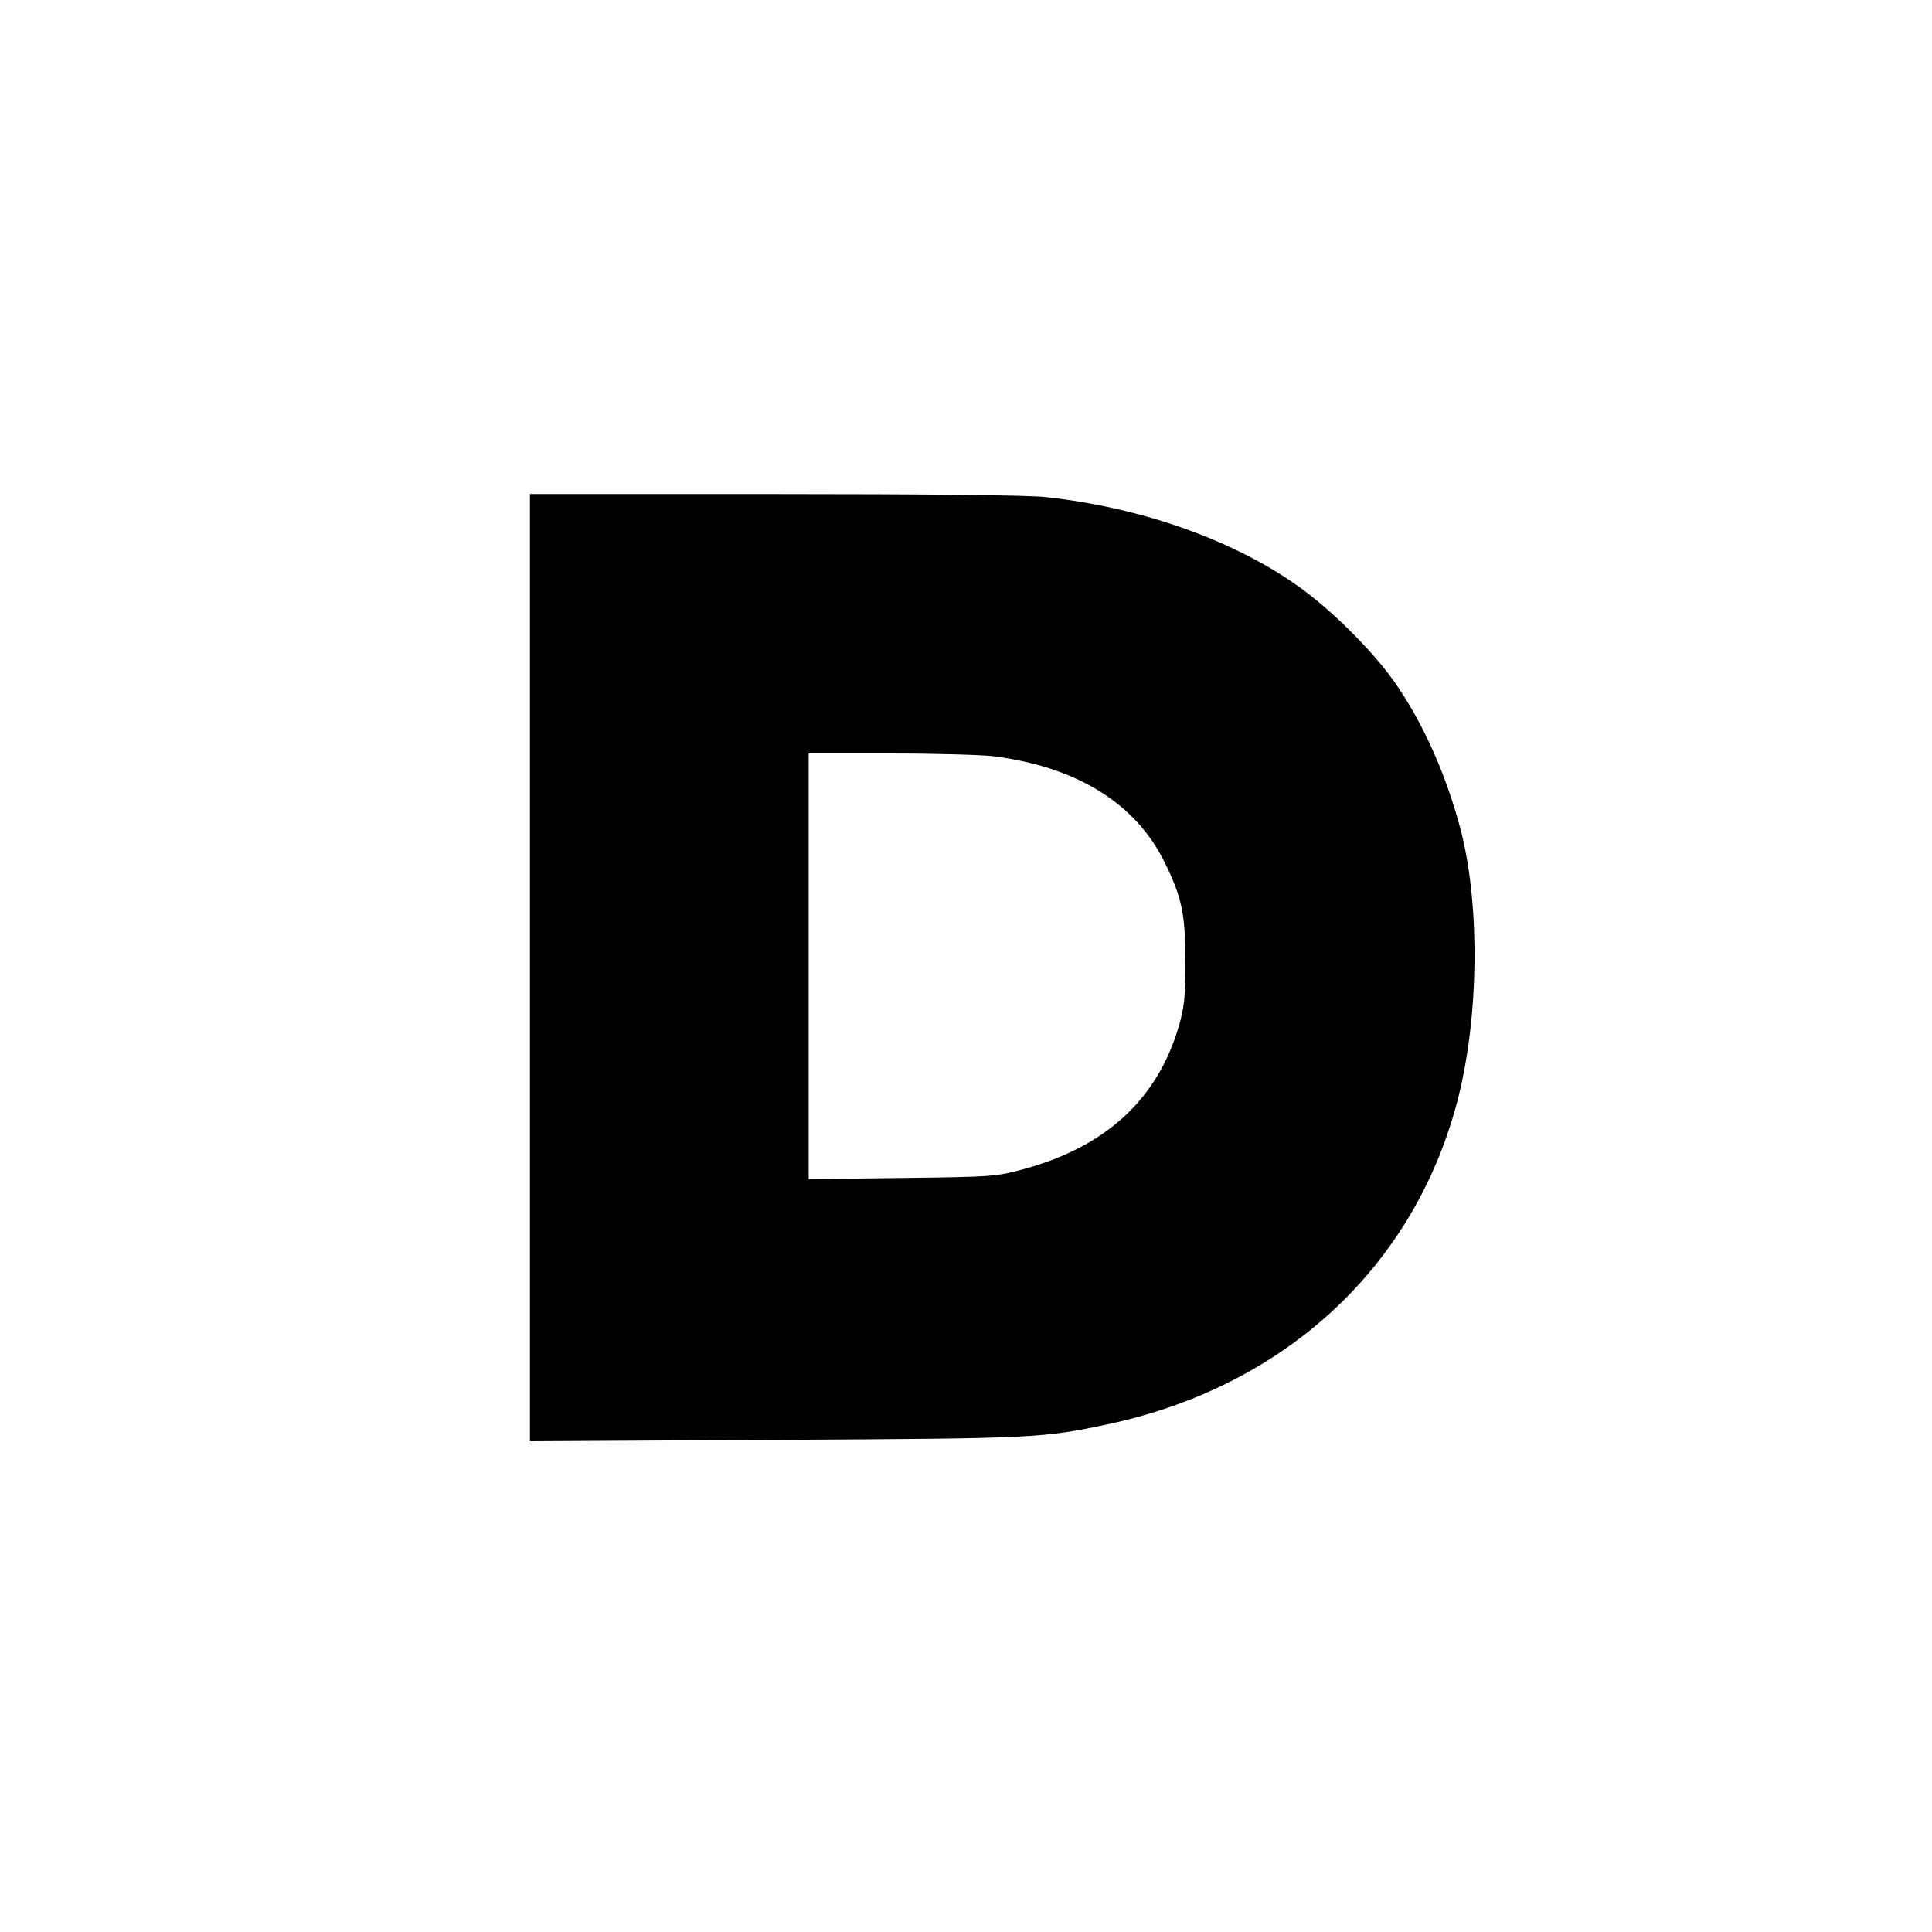 <?xml version="1.0" standalone="no"?>
<!DOCTYPE svg PUBLIC "-//W3C//DTD SVG 20010904//EN"
 "http://www.w3.org/TR/2001/REC-SVG-20010904/DTD/svg10.dtd">
<svg version="1.0" xmlns="http://www.w3.org/2000/svg"
 width="700pt" height="700pt" viewBox="0 0 700 700"
 preserveAspectRatio="xMidYMid meet">
<g transform="translate(0,700) scale(0.1,-0.1)"
fill="#000000" stroke="none">
<path d="M1920 3494 l0 -1716 888 5 c947 5 968 6 1212 58 643 139 1111 577
1264 1184 74 295 78 689 11 958 -52 204 -140 402 -246 551 -80 112 -227 258
-344 341 -235 168 -571 287 -917 324 -61 7 -430 11 -983 11 l-885 0 0 -1716z
m1680 766 c303 -39 515 -171 620 -385 62 -126 75 -187 75 -360 0 -126 -4 -163
-23 -230 -77 -267 -265 -441 -567 -522 -97 -26 -109 -27 -437 -31 l-338 -4 0
771 0 771 298 0 c163 0 331 -5 372 -10z"/>
</g>
</svg>
